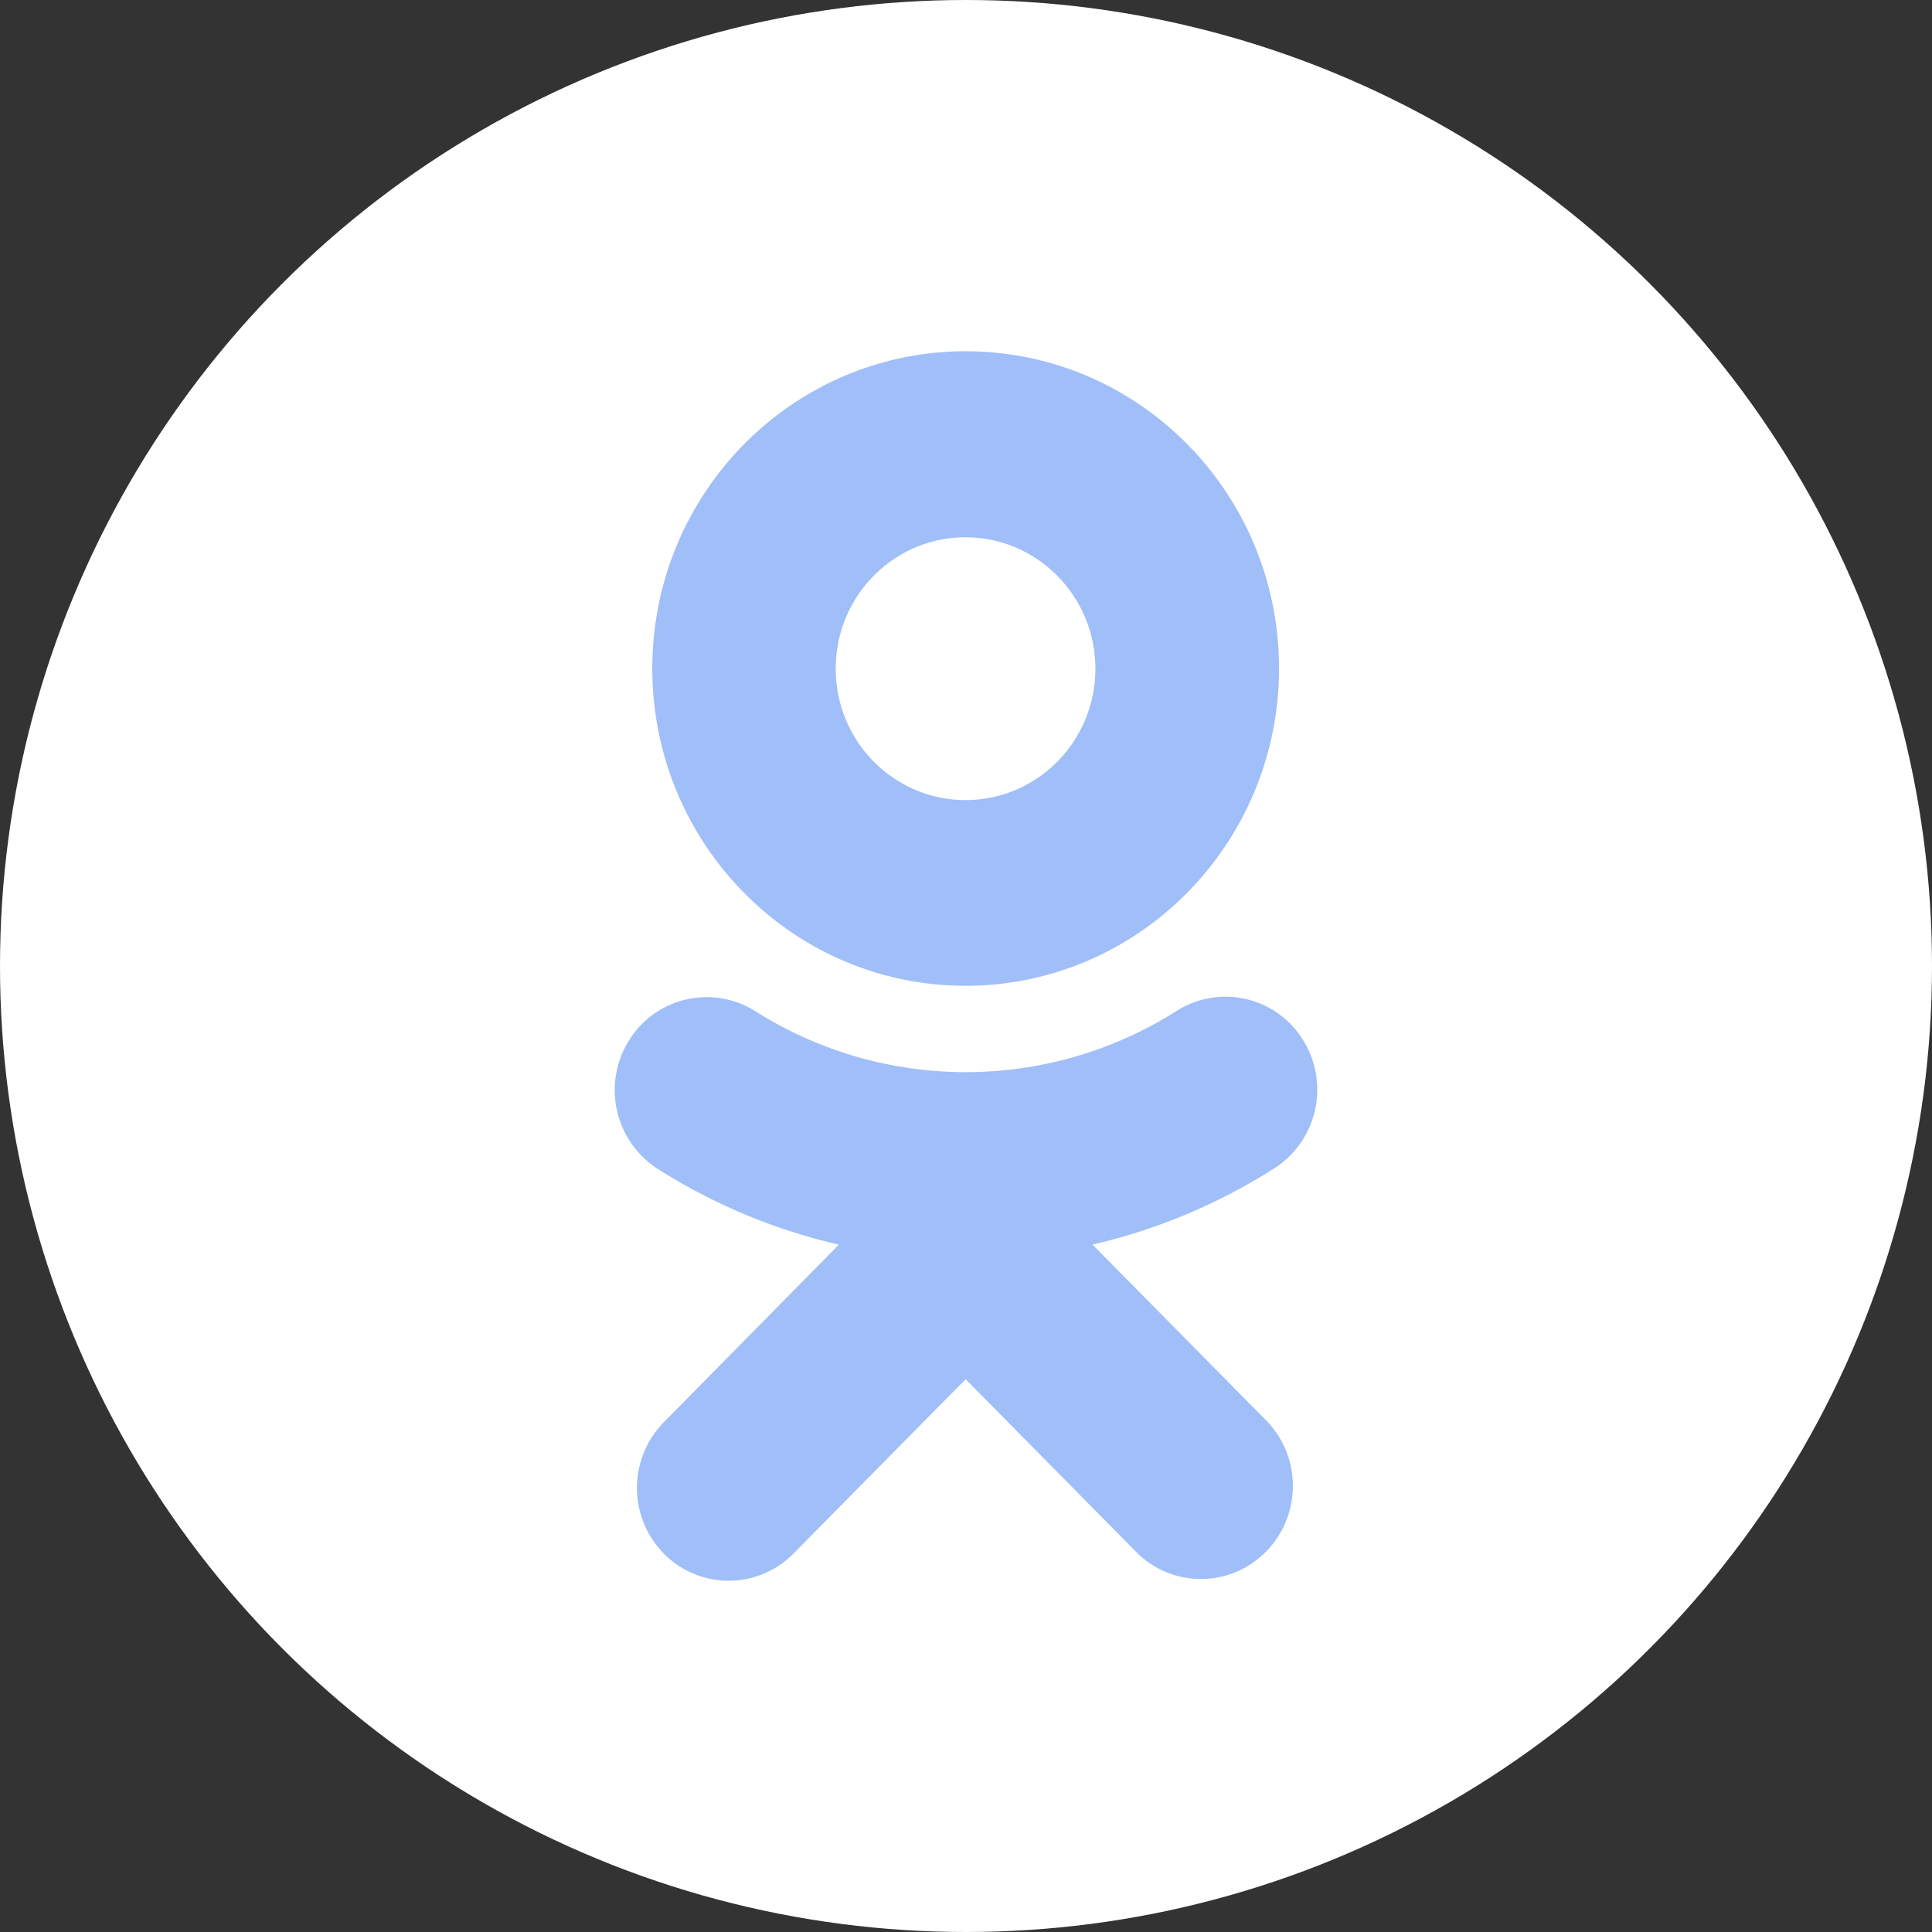 <svg width="44" height="44" fill="none" xmlns="http://www.w3.org/2000/svg"><rect width="100%" height="100%" fill="#333333" stroke="none"/><circle cx="22" cy="22" r="22" fill="#fff"/><path d="M21.99 22.45c-3.942 0-7.135-3.237-7.134-7.227.001-3.991 3.198-7.224 7.14-7.223 3.94.001 7.135 3.238 7.133 7.228-.005 3.989-3.2 7.22-7.139 7.223zm0-10.214c-1.633 0-2.957 1.34-2.957 2.993 0 1.653 1.324 2.992 2.957 2.992 1.633 0 2.957-1.34 2.957-2.993-.003-1.652-1.325-2.99-2.957-2.992zm-2.885 16.11a13.23 13.23 0 0 1-4.146-1.738 2.134 2.134 0 0 1-.624-2.929 2.078 2.078 0 0 1 2.854-.657 8.969 8.969 0 0 0 9.61 0 2.075 2.075 0 0 1 2.877.664 2.132 2.132 0 0 1-.65 2.92h-.002a13.277 13.277 0 0 1-4.143 1.739l3.99 4.04c.795.85.758 2.191-.082 2.996a2.075 2.075 0 0 1-2.877 0l-3.92-3.97-3.921 3.97a2.072 2.072 0 0 1-2.954 0 2.134 2.134 0 0 1 0-2.99l3.988-4.045z" fill="#A0BEF8"/></svg>
